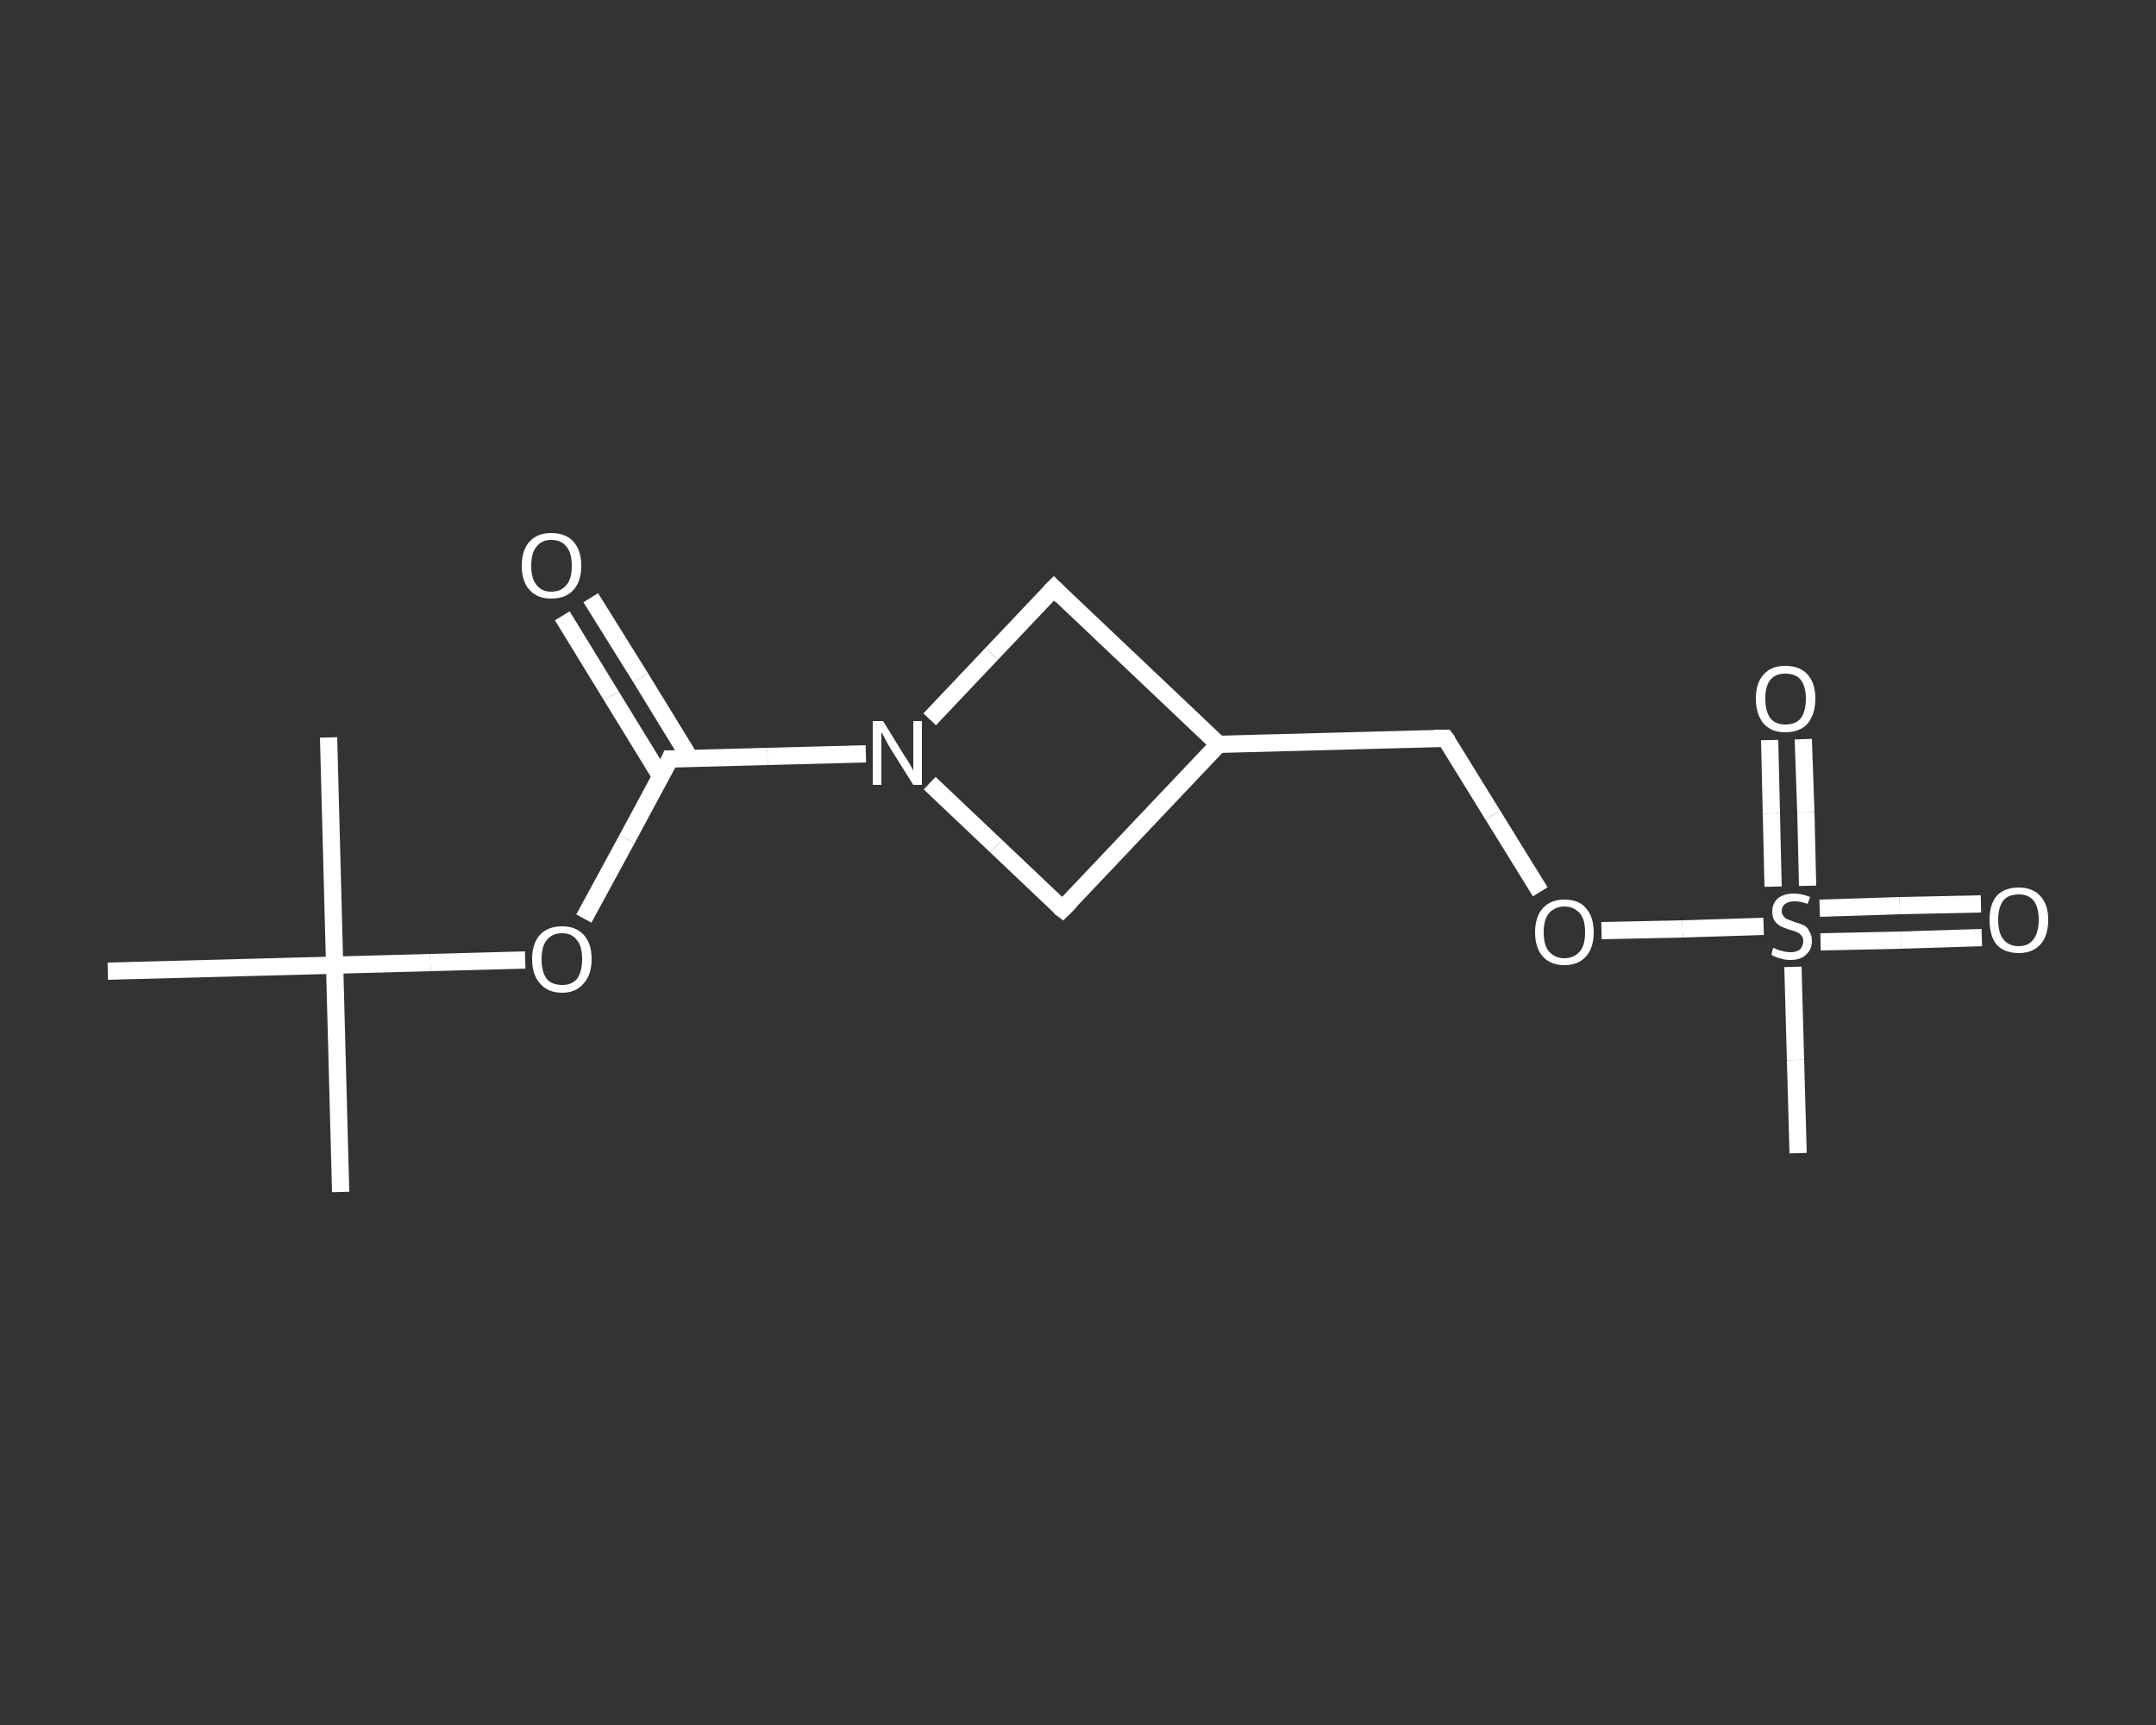 <?xml version='1.0' encoding='iso-8859-1'?>
<svg version='1.1' baseProfile='full'
              xmlns='http://www.w3.org/2000/svg'
                      xmlns:rdkit='http://www.rdkit.org/xml'
                      xmlns:xlink='http://www.w3.org/1999/xlink'
                  xml:space='preserve'
width='250px' height='200px' viewBox='0 0 250 200'>
<rect x="0" y="0" width="250" height="200" fill="#333333" stroke="none"/>
<!-- END OF HEADER -->
<rect style='opacity:1.0;fill:transparent;stroke:none' width='250.0' height='200.0' x='0.0' y='0.0'> </rect>
<path class='bond-0 atom-0 atom-1' d='M 39.5,138.2 L 38.8,111.9' style='fill:none;fill-rule:evenodd;stroke:#FFFFFF;stroke-width:2.0px;stroke-linecap:butt;stroke-linejoin:miter;stroke-opacity:1' />
<path class='bond-1 atom-1 atom-2' d='M 38.8,111.9 L 38.1,85.5' style='fill:none;fill-rule:evenodd;stroke:#FFFFFF;stroke-width:2.0px;stroke-linecap:butt;stroke-linejoin:miter;stroke-opacity:1' />
<path class='bond-2 atom-1 atom-3' d='M 38.8,111.9 L 12.5,112.6' style='fill:none;fill-rule:evenodd;stroke:#FFFFFF;stroke-width:2.0px;stroke-linecap:butt;stroke-linejoin:miter;stroke-opacity:1' />
<path class='bond-3 atom-1 atom-4' d='M 38.8,111.9 L 49.9,111.6' style='fill:none;fill-rule:evenodd;stroke:#FFFFFF;stroke-width:2.0px;stroke-linecap:butt;stroke-linejoin:miter;stroke-opacity:1' />
<path class='bond-3 atom-1 atom-4' d='M 49.9,111.6 L 60.9,111.3' style='fill:none;fill-rule:evenodd;stroke:#FFFFFF;stroke-width:2.0px;stroke-linecap:butt;stroke-linejoin:miter;stroke-opacity:1' />
<path class='bond-4 atom-4 atom-5' d='M 67.7,106.5 L 72.7,97.3' style='fill:none;fill-rule:evenodd;stroke:#FFFFFF;stroke-width:2.0px;stroke-linecap:butt;stroke-linejoin:miter;stroke-opacity:1' />
<path class='bond-4 atom-4 atom-5' d='M 72.7,97.3 L 77.7,88.0' style='fill:none;fill-rule:evenodd;stroke:#FFFFFF;stroke-width:2.0px;stroke-linecap:butt;stroke-linejoin:miter;stroke-opacity:1' />
<path class='bond-5 atom-5 atom-6' d='M 80.0,87.9 L 74.3,78.6' style='fill:none;fill-rule:evenodd;stroke:#FFFFFF;stroke-width:2.0px;stroke-linecap:butt;stroke-linejoin:miter;stroke-opacity:1' />
<path class='bond-5 atom-5 atom-6' d='M 74.3,78.6 L 68.5,69.3' style='fill:none;fill-rule:evenodd;stroke:#FFFFFF;stroke-width:2.0px;stroke-linecap:butt;stroke-linejoin:miter;stroke-opacity:1' />
<path class='bond-5 atom-5 atom-6' d='M 76.6,90.0 L 70.9,80.7' style='fill:none;fill-rule:evenodd;stroke:#FFFFFF;stroke-width:2.0px;stroke-linecap:butt;stroke-linejoin:miter;stroke-opacity:1' />
<path class='bond-5 atom-5 atom-6' d='M 70.9,80.7 L 65.2,71.4' style='fill:none;fill-rule:evenodd;stroke:#FFFFFF;stroke-width:2.0px;stroke-linecap:butt;stroke-linejoin:miter;stroke-opacity:1' />
<path class='bond-6 atom-5 atom-7' d='M 77.7,88.0 L 89.0,87.7' style='fill:none;fill-rule:evenodd;stroke:#FFFFFF;stroke-width:2.0px;stroke-linecap:butt;stroke-linejoin:miter;stroke-opacity:1' />
<path class='bond-6 atom-5 atom-7' d='M 89.0,87.7 L 100.4,87.4' style='fill:none;fill-rule:evenodd;stroke:#FFFFFF;stroke-width:2.0px;stroke-linecap:butt;stroke-linejoin:miter;stroke-opacity:1' />
<path class='bond-7 atom-7 atom-8' d='M 107.8,83.4 L 115.0,75.8' style='fill:none;fill-rule:evenodd;stroke:#FFFFFF;stroke-width:2.0px;stroke-linecap:butt;stroke-linejoin:miter;stroke-opacity:1' />
<path class='bond-7 atom-7 atom-8' d='M 115.0,75.8 L 122.2,68.2' style='fill:none;fill-rule:evenodd;stroke:#FFFFFF;stroke-width:2.0px;stroke-linecap:butt;stroke-linejoin:miter;stroke-opacity:1' />
<path class='bond-8 atom-8 atom-9' d='M 122.2,68.2 L 141.3,86.3' style='fill:none;fill-rule:evenodd;stroke:#FFFFFF;stroke-width:2.0px;stroke-linecap:butt;stroke-linejoin:miter;stroke-opacity:1' />
<path class='bond-9 atom-9 atom-10' d='M 141.3,86.3 L 167.6,85.6' style='fill:none;fill-rule:evenodd;stroke:#FFFFFF;stroke-width:2.0px;stroke-linecap:butt;stroke-linejoin:miter;stroke-opacity:1' />
<path class='bond-10 atom-10 atom-11' d='M 167.6,85.6 L 173.1,94.5' style='fill:none;fill-rule:evenodd;stroke:#FFFFFF;stroke-width:2.0px;stroke-linecap:butt;stroke-linejoin:miter;stroke-opacity:1' />
<path class='bond-10 atom-10 atom-11' d='M 173.1,94.5 L 178.6,103.4' style='fill:none;fill-rule:evenodd;stroke:#FFFFFF;stroke-width:2.0px;stroke-linecap:butt;stroke-linejoin:miter;stroke-opacity:1' />
<path class='bond-11 atom-11 atom-12' d='M 185.7,107.9 L 195.1,107.7' style='fill:none;fill-rule:evenodd;stroke:#FFFFFF;stroke-width:2.0px;stroke-linecap:butt;stroke-linejoin:miter;stroke-opacity:1' />
<path class='bond-11 atom-11 atom-12' d='M 195.1,107.7 L 204.5,107.4' style='fill:none;fill-rule:evenodd;stroke:#FFFFFF;stroke-width:2.0px;stroke-linecap:butt;stroke-linejoin:miter;stroke-opacity:1' />
<path class='bond-12 atom-12 atom-13' d='M 207.9,112.1 L 208.2,122.9' style='fill:none;fill-rule:evenodd;stroke:#FFFFFF;stroke-width:2.0px;stroke-linecap:butt;stroke-linejoin:miter;stroke-opacity:1' />
<path class='bond-12 atom-12 atom-13' d='M 208.2,122.9 L 208.5,133.7' style='fill:none;fill-rule:evenodd;stroke:#FFFFFF;stroke-width:2.0px;stroke-linecap:butt;stroke-linejoin:miter;stroke-opacity:1' />
<path class='bond-13 atom-12 atom-14' d='M 209.6,102.7 L 209.4,94.2' style='fill:none;fill-rule:evenodd;stroke:#FFFFFF;stroke-width:2.0px;stroke-linecap:butt;stroke-linejoin:miter;stroke-opacity:1' />
<path class='bond-13 atom-12 atom-14' d='M 209.4,94.2 L 209.1,85.7' style='fill:none;fill-rule:evenodd;stroke:#FFFFFF;stroke-width:2.0px;stroke-linecap:butt;stroke-linejoin:miter;stroke-opacity:1' />
<path class='bond-13 atom-12 atom-14' d='M 205.6,102.8 L 205.4,94.3' style='fill:none;fill-rule:evenodd;stroke:#FFFFFF;stroke-width:2.0px;stroke-linecap:butt;stroke-linejoin:miter;stroke-opacity:1' />
<path class='bond-13 atom-12 atom-14' d='M 205.4,94.3 L 205.2,85.8' style='fill:none;fill-rule:evenodd;stroke:#FFFFFF;stroke-width:2.0px;stroke-linecap:butt;stroke-linejoin:miter;stroke-opacity:1' />
<path class='bond-14 atom-12 atom-15' d='M 211.1,109.2 L 220.4,109.0' style='fill:none;fill-rule:evenodd;stroke:#FFFFFF;stroke-width:2.0px;stroke-linecap:butt;stroke-linejoin:miter;stroke-opacity:1' />
<path class='bond-14 atom-12 atom-15' d='M 220.4,109.0 L 229.8,108.7' style='fill:none;fill-rule:evenodd;stroke:#FFFFFF;stroke-width:2.0px;stroke-linecap:butt;stroke-linejoin:miter;stroke-opacity:1' />
<path class='bond-14 atom-12 atom-15' d='M 211.0,105.3 L 220.3,105.0' style='fill:none;fill-rule:evenodd;stroke:#FFFFFF;stroke-width:2.0px;stroke-linecap:butt;stroke-linejoin:miter;stroke-opacity:1' />
<path class='bond-14 atom-12 atom-15' d='M 220.3,105.0 L 229.7,104.8' style='fill:none;fill-rule:evenodd;stroke:#FFFFFF;stroke-width:2.0px;stroke-linecap:butt;stroke-linejoin:miter;stroke-opacity:1' />
<path class='bond-15 atom-9 atom-16' d='M 141.3,86.3 L 123.2,105.4' style='fill:none;fill-rule:evenodd;stroke:#FFFFFF;stroke-width:2.0px;stroke-linecap:butt;stroke-linejoin:miter;stroke-opacity:1' />
<path class='bond-16 atom-16 atom-7' d='M 123.2,105.4 L 115.5,98.1' style='fill:none;fill-rule:evenodd;stroke:#FFFFFF;stroke-width:2.0px;stroke-linecap:butt;stroke-linejoin:miter;stroke-opacity:1' />
<path class='bond-16 atom-16 atom-7' d='M 115.5,98.1 L 107.8,90.8' style='fill:none;fill-rule:evenodd;stroke:#FFFFFF;stroke-width:2.0px;stroke-linecap:butt;stroke-linejoin:miter;stroke-opacity:1' />
<path d='M 77.5,88.5 L 77.7,88.0 L 78.3,88.0' style='fill:none;stroke:#FFFFFF;stroke-width:2.0px;stroke-linecap:butt;stroke-linejoin:miter;stroke-opacity:1;' />
<path d='M 121.8,68.6 L 122.2,68.2 L 123.1,69.1' style='fill:none;stroke:#FFFFFF;stroke-width:2.0px;stroke-linecap:butt;stroke-linejoin:miter;stroke-opacity:1;' />
<path d='M 166.3,85.6 L 167.6,85.6 L 167.9,86.0' style='fill:none;stroke:#FFFFFF;stroke-width:2.0px;stroke-linecap:butt;stroke-linejoin:miter;stroke-opacity:1;' />
<path d='M 124.1,104.5 L 123.2,105.4 L 122.8,105.1' style='fill:none;stroke:#FFFFFF;stroke-width:2.0px;stroke-linecap:butt;stroke-linejoin:miter;stroke-opacity:1;' />
<path class='atom-4' d='M 61.7 111.2
Q 61.7 109.4, 62.6 108.4
Q 63.5 107.4, 65.2 107.4
Q 66.8 107.4, 67.7 108.4
Q 68.6 109.4, 68.6 111.2
Q 68.6 113.0, 67.7 114.0
Q 66.8 115.1, 65.2 115.1
Q 63.5 115.1, 62.6 114.0
Q 61.7 113.0, 61.7 111.2
M 65.2 114.2
Q 66.3 114.2, 66.9 113.5
Q 67.5 112.7, 67.5 111.2
Q 67.5 109.7, 66.9 109.0
Q 66.3 108.2, 65.2 108.2
Q 64.0 108.2, 63.4 109.0
Q 62.8 109.7, 62.8 111.2
Q 62.8 112.7, 63.4 113.5
Q 64.0 114.2, 65.2 114.2
' fill='#FFFFFF'/>
<path class='atom-6' d='M 60.5 65.6
Q 60.5 63.8, 61.4 62.8
Q 62.3 61.8, 63.9 61.8
Q 65.6 61.8, 66.5 62.8
Q 67.4 63.8, 67.4 65.6
Q 67.4 67.4, 66.5 68.4
Q 65.6 69.4, 63.9 69.4
Q 62.3 69.4, 61.4 68.4
Q 60.5 67.4, 60.5 65.6
M 63.9 68.6
Q 65.1 68.6, 65.7 67.8
Q 66.3 67.1, 66.3 65.6
Q 66.3 64.1, 65.7 63.4
Q 65.1 62.6, 63.9 62.6
Q 62.8 62.6, 62.2 63.4
Q 61.6 64.1, 61.6 65.6
Q 61.6 67.1, 62.2 67.8
Q 62.8 68.6, 63.9 68.6
' fill='#FFFFFF'/>
<path class='atom-7' d='M 102.4 83.6
L 104.8 87.5
Q 105.1 87.9, 105.5 88.6
Q 105.9 89.3, 105.9 89.4
L 105.9 83.6
L 106.9 83.6
L 106.9 91.0
L 105.9 91.0
L 103.2 86.7
Q 102.9 86.2, 102.6 85.6
Q 102.3 85.0, 102.2 84.9
L 102.2 91.0
L 101.2 91.0
L 101.2 83.6
L 102.4 83.6
' fill='#FFFFFF'/>
<path class='atom-11' d='M 178.0 108.1
Q 178.0 106.3, 178.9 105.3
Q 179.8 104.3, 181.4 104.3
Q 183.1 104.3, 183.9 105.3
Q 184.8 106.3, 184.8 108.1
Q 184.8 109.9, 183.9 110.9
Q 183.0 111.9, 181.4 111.9
Q 179.8 111.9, 178.9 110.9
Q 178.0 109.9, 178.0 108.1
M 181.4 111.1
Q 182.5 111.1, 183.2 110.3
Q 183.8 109.6, 183.8 108.1
Q 183.8 106.6, 183.2 105.9
Q 182.5 105.1, 181.4 105.1
Q 180.3 105.1, 179.6 105.9
Q 179.0 106.6, 179.0 108.1
Q 179.0 109.6, 179.6 110.3
Q 180.3 111.1, 181.4 111.1
' fill='#FFFFFF'/>
<path class='atom-12' d='M 205.6 109.9
Q 205.7 109.9, 206.1 110.1
Q 206.4 110.2, 206.8 110.3
Q 207.2 110.4, 207.6 110.4
Q 208.3 110.4, 208.7 110.1
Q 209.1 109.7, 209.1 109.1
Q 209.1 108.7, 208.9 108.5
Q 208.7 108.2, 208.4 108.1
Q 208.0 107.9, 207.5 107.8
Q 206.9 107.6, 206.5 107.4
Q 206.1 107.2, 205.8 106.8
Q 205.5 106.4, 205.5 105.7
Q 205.5 104.8, 206.1 104.2
Q 206.8 103.6, 208.0 103.6
Q 208.9 103.6, 209.9 104.0
L 209.6 104.8
Q 208.8 104.5, 208.1 104.5
Q 207.4 104.5, 207.0 104.8
Q 206.6 105.1, 206.6 105.6
Q 206.6 106.0, 206.8 106.2
Q 207.0 106.5, 207.3 106.6
Q 207.6 106.7, 208.1 106.9
Q 208.8 107.1, 209.2 107.3
Q 209.6 107.5, 209.8 108.0
Q 210.1 108.4, 210.1 109.1
Q 210.1 110.1, 209.4 110.7
Q 208.8 111.3, 207.6 111.3
Q 206.9 111.3, 206.4 111.1
Q 205.9 111.0, 205.4 110.7
L 205.6 109.9
' fill='#FFFFFF'/>
<path class='atom-14' d='M 203.6 81.0
Q 203.6 79.2, 204.5 78.2
Q 205.4 77.2, 207.0 77.2
Q 208.7 77.2, 209.6 78.2
Q 210.5 79.2, 210.5 81.0
Q 210.5 82.8, 209.6 83.9
Q 208.7 84.9, 207.0 84.9
Q 205.4 84.9, 204.5 83.9
Q 203.6 82.8, 203.6 81.0
M 207.0 84.0
Q 208.2 84.0, 208.8 83.3
Q 209.4 82.5, 209.4 81.0
Q 209.4 79.6, 208.8 78.8
Q 208.2 78.1, 207.0 78.1
Q 205.9 78.1, 205.3 78.8
Q 204.7 79.5, 204.7 81.0
Q 204.7 82.5, 205.3 83.3
Q 205.9 84.0, 207.0 84.0
' fill='#FFFFFF'/>
<path class='atom-15' d='M 230.7 106.6
Q 230.7 104.9, 231.5 103.9
Q 232.4 102.9, 234.1 102.9
Q 235.7 102.9, 236.6 103.9
Q 237.5 104.9, 237.5 106.6
Q 237.5 108.5, 236.6 109.5
Q 235.7 110.5, 234.1 110.5
Q 232.4 110.5, 231.5 109.5
Q 230.7 108.5, 230.7 106.6
M 234.1 109.7
Q 235.2 109.7, 235.8 108.9
Q 236.4 108.1, 236.4 106.6
Q 236.4 105.2, 235.8 104.4
Q 235.2 103.7, 234.1 103.7
Q 232.9 103.7, 232.3 104.4
Q 231.7 105.2, 231.7 106.6
Q 231.7 108.2, 232.3 108.9
Q 232.9 109.7, 234.1 109.7
' fill='#FFFFFF'/>
</svg>
